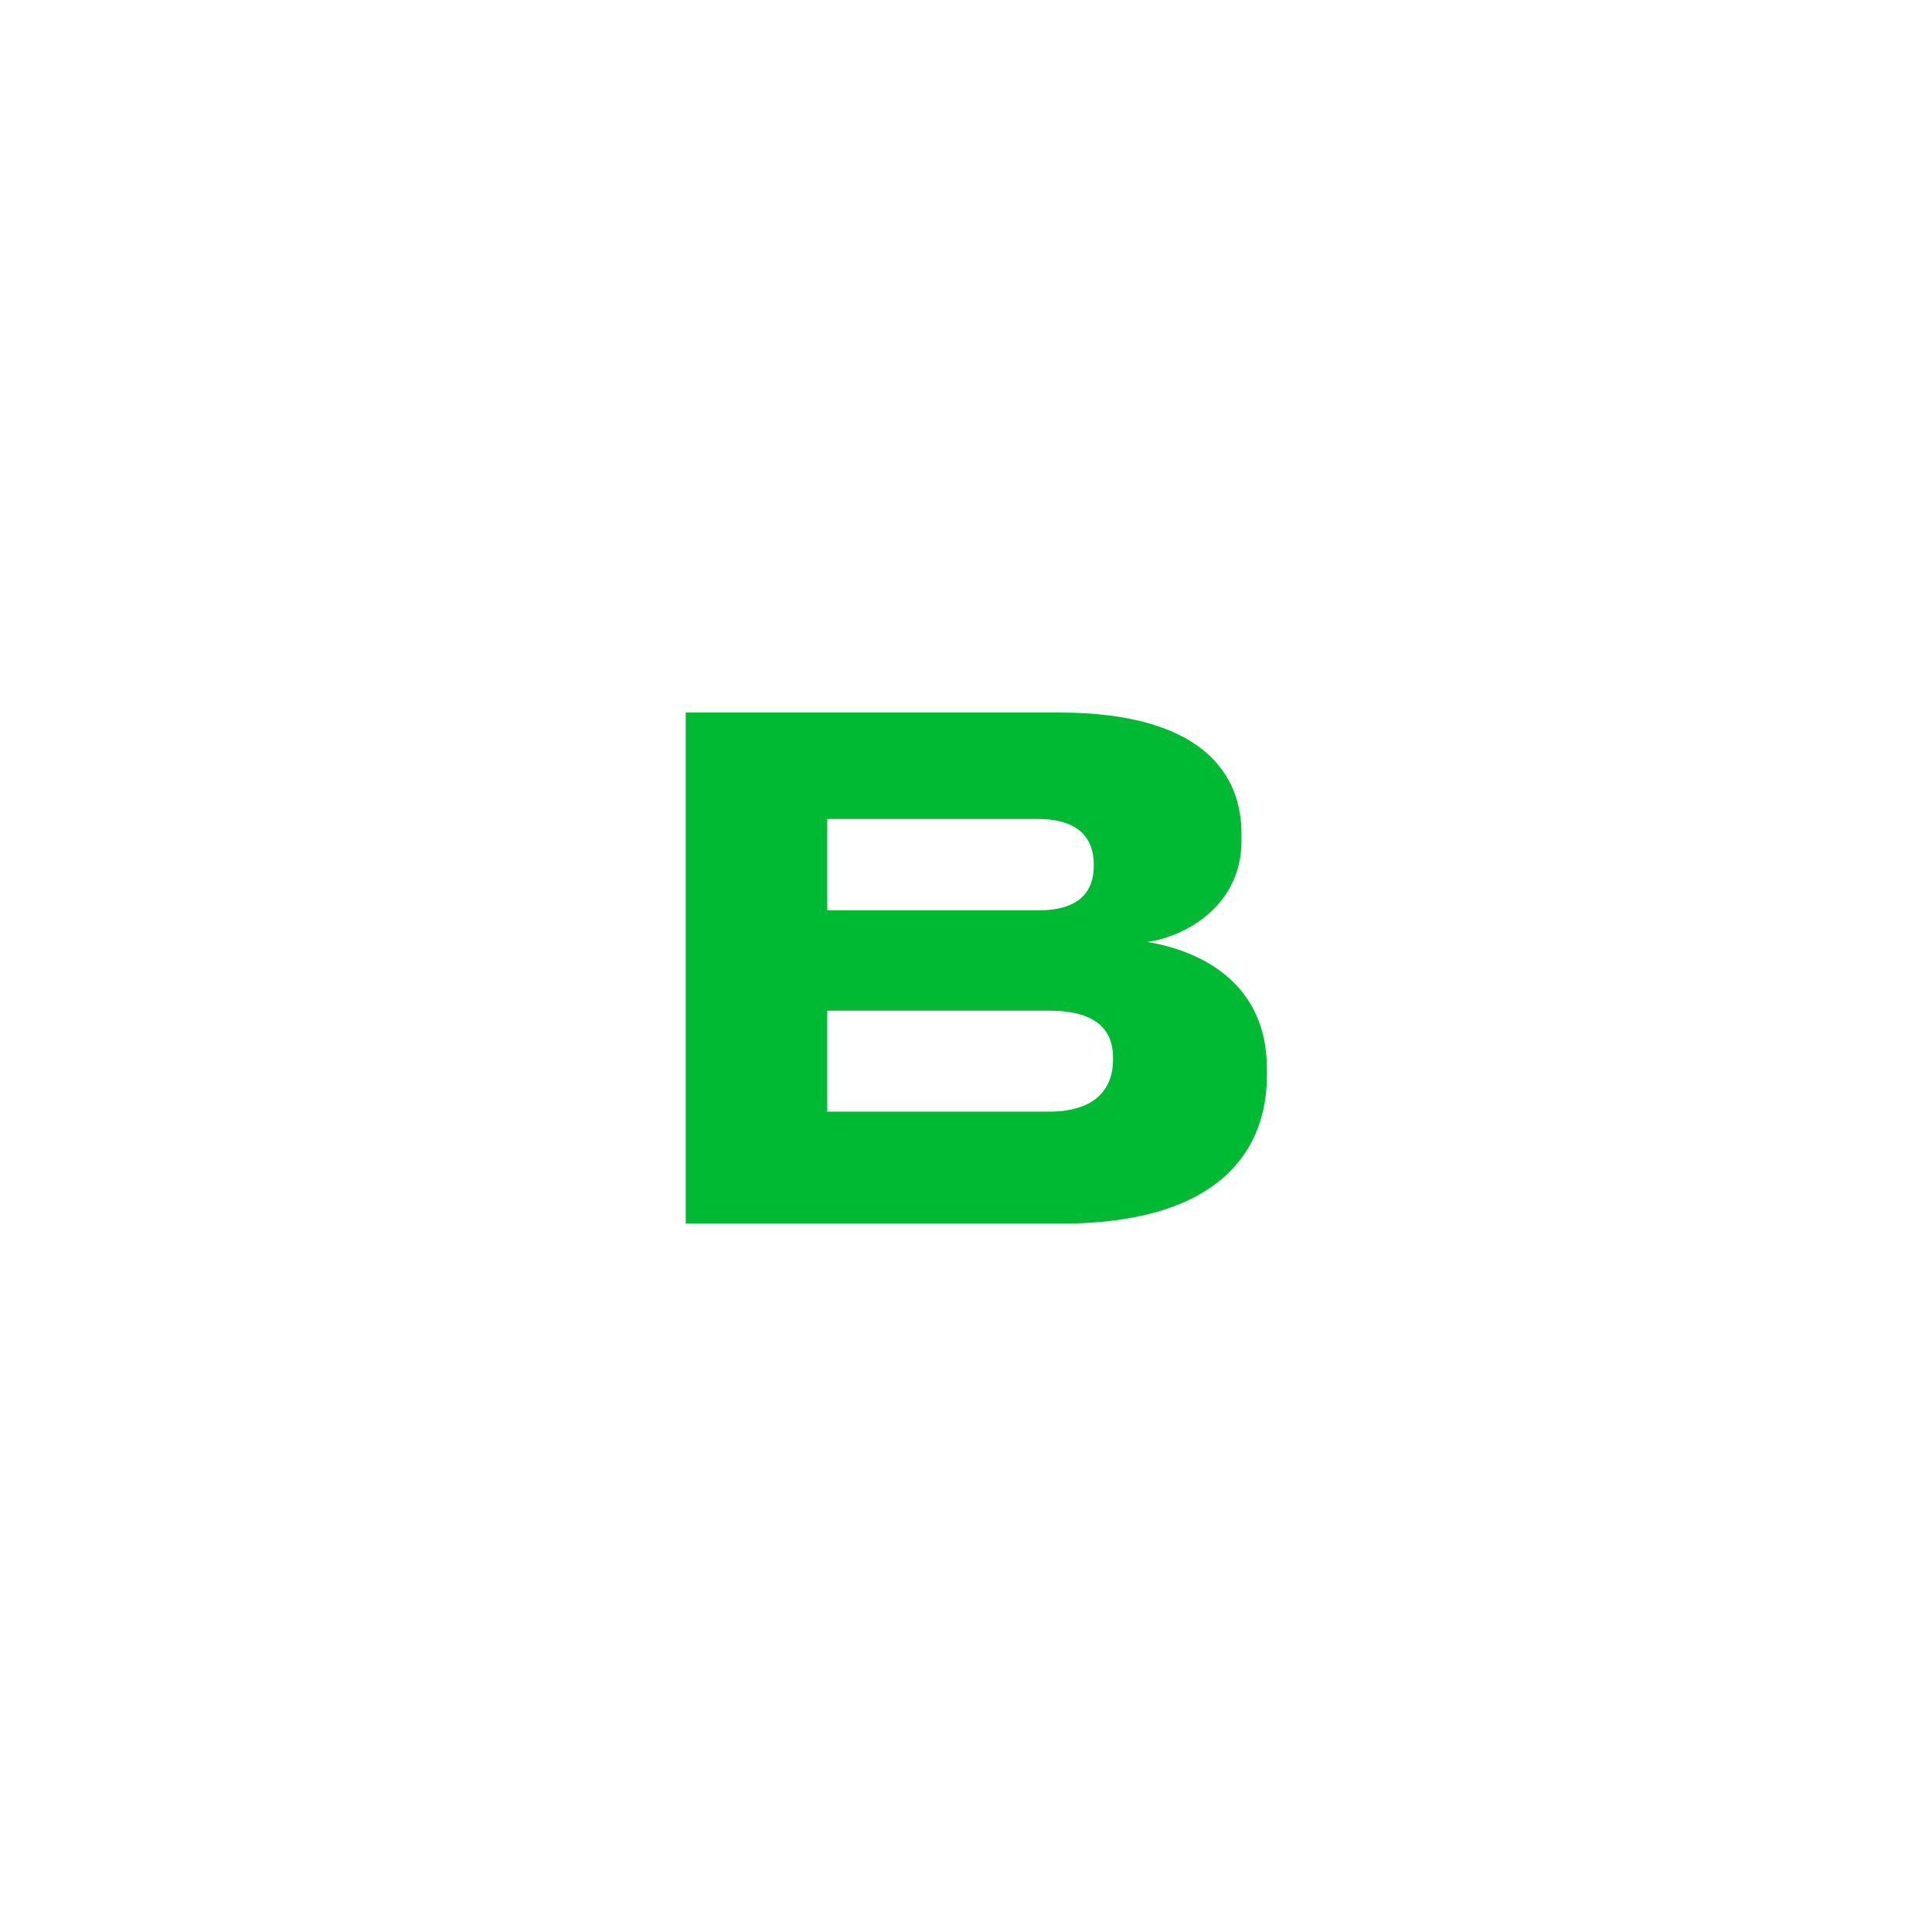 <?xml version="1.0" encoding="UTF-8"?> <svg xmlns="http://www.w3.org/2000/svg" width="270" height="270" viewBox="0 0 270 270" fill="none"><path d="M95.832 171V99.576H147.96C168.408 99.576 173.496 108.504 173.496 116.472V117.528C173.496 126.552 165.72 130.872 160.344 131.64C168.408 132.984 177.048 137.784 177.048 149.304V150.36C177.048 160.056 171.192 171 148.248 171H95.832ZM145.08 114.456H115.608V127.224H145.08C151.128 127.224 152.856 124.344 152.856 120.984V120.792C152.856 117.336 150.936 114.456 145.08 114.456ZM146.616 141.24H115.608V155.352H146.616C153.528 155.352 155.544 151.704 155.544 148.152V147.768C155.544 144.216 153.528 141.24 146.616 141.24Z" fill="#00BA34"></path></svg> 